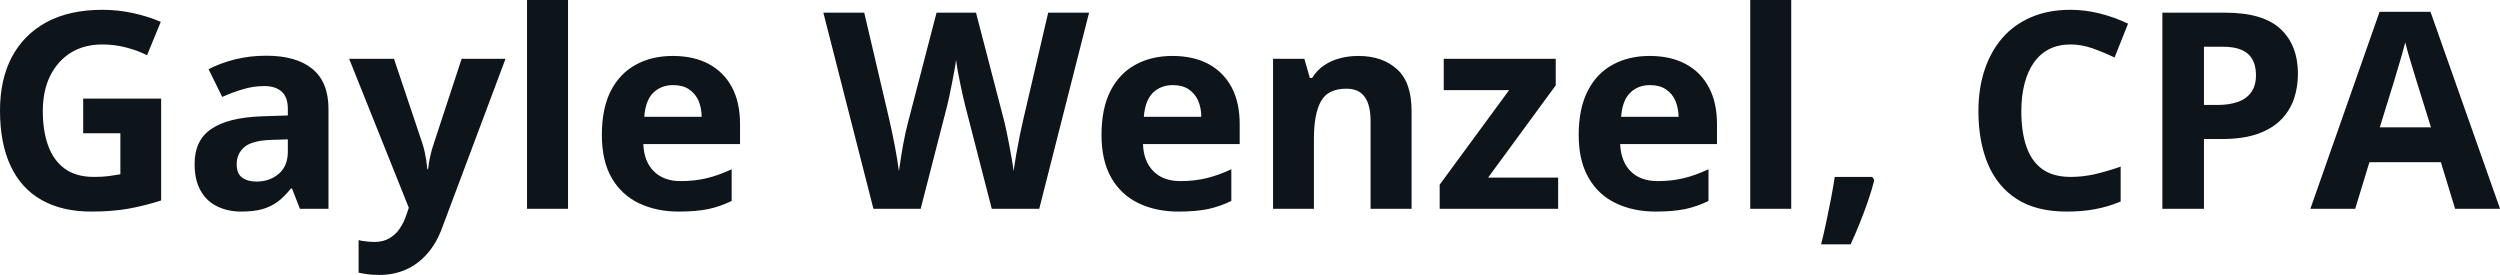<svg fill="#0d141a" viewBox="0 0 209.145 23" height="100%" width="100%" xmlns="http://www.w3.org/2000/svg"><path preserveAspectRatio="none" d="M6.96 11.15L6.96 8.25L13.48 8.25L13.48 16.77Q12.19 17.19 10.79 17.45Q9.40 17.70 7.64 17.70L7.64 17.70Q5.19 17.70 3.48 16.73Q1.77 15.77 0.89 13.88Q0 11.99 0 9.24L0 9.24Q0 6.66 0.99 4.77Q1.99 2.89 3.90 1.85Q5.82 0.82 8.58 0.82L8.58 0.82Q9.88 0.82 11.15 1.10Q12.42 1.38 13.45 1.83L13.45 1.83L12.30 4.62Q11.54 4.23 10.58 3.98Q9.61 3.72 8.56 3.72L8.56 3.72Q7.04 3.72 5.92 4.41Q4.81 5.11 4.19 6.36Q3.58 7.61 3.58 9.31L3.58 9.31Q3.58 10.92 4.02 12.16Q4.46 13.40 5.40 14.10Q6.35 14.80 7.86 14.80L7.86 14.80Q8.60 14.80 9.11 14.73Q9.62 14.66 10.07 14.58L10.07 14.58L10.07 11.15L6.96 11.15ZM22.26 4.66L22.26 4.66Q24.79 4.66 26.13 5.76Q27.48 6.86 27.48 9.11L27.48 9.11L27.48 17.47L25.09 17.47L24.43 15.77L24.34 15.77Q23.80 16.44 23.24 16.87Q22.67 17.29 21.94 17.50Q21.21 17.70 20.17 17.70L20.17 17.70Q19.06 17.70 18.18 17.27Q17.29 16.85 16.79 15.96Q16.28 15.08 16.28 13.72L16.28 13.72Q16.28 11.72 17.69 10.78Q19.09 9.83 21.90 9.73L21.90 9.73L24.08 9.66L24.08 9.11Q24.08 8.12 23.56 7.66Q23.04 7.20 22.12 7.20L22.12 7.20Q21.21 7.20 20.34 7.46Q19.46 7.72 18.59 8.11L18.59 8.11L17.45 5.79Q18.45 5.27 19.69 4.96Q20.93 4.66 22.26 4.66ZM24.08 12.69L24.08 11.66L22.75 11.70Q21.09 11.75 20.45 12.30Q19.80 12.85 19.80 13.75L19.80 13.75Q19.80 14.53 20.26 14.86Q20.72 15.19 21.46 15.19L21.46 15.19Q22.56 15.19 23.32 14.54Q24.08 13.89 24.08 12.69L24.08 12.69ZM34.20 17.38L29.21 4.92L32.96 4.92L35.33 11.98Q35.44 12.32 35.52 12.67Q35.60 13.02 35.66 13.39Q35.71 13.76 35.75 14.16L35.75 14.16L35.81 14.16Q35.88 13.56 36.00 13.03Q36.12 12.50 36.30 11.98L36.30 11.98L38.62 4.92L42.29 4.92L36.98 19.08Q36.50 20.38 35.72 21.25Q34.95 22.12 33.94 22.56Q32.94 23 31.74 23L31.74 23Q31.15 23 30.73 22.94Q30.30 22.88 30.00 22.81L30.00 22.81L30.00 20.09Q30.23 20.15 30.59 20.19Q30.95 20.24 31.34 20.24L31.34 20.24Q32.06 20.24 32.58 19.93Q33.10 19.63 33.44 19.12Q33.79 18.61 33.99 18.00L33.99 18.00L34.20 17.38ZM47.52 0L47.52 17.47L44.09 17.47L44.09 0L47.52 0ZM56.29 4.68L56.29 4.68Q58.03 4.68 59.29 5.35Q60.54 6.02 61.23 7.29Q61.91 8.56 61.91 10.39L61.91 10.39L61.91 12.05L53.82 12.05Q53.87 13.50 54.69 14.32Q55.50 15.15 56.95 15.15L56.95 15.15Q58.15 15.15 59.15 14.90Q60.15 14.66 61.21 14.16L61.21 14.16L61.21 16.81Q60.27 17.27 59.26 17.49Q58.24 17.70 56.79 17.70L56.79 17.70Q54.91 17.70 53.45 17.00Q52.00 16.31 51.17 14.88Q50.35 13.45 50.35 11.29L50.35 11.29Q50.35 9.09 51.09 7.62Q51.84 6.15 53.18 5.42Q54.51 4.68 56.29 4.68ZM56.31 7.12L56.31 7.12Q55.31 7.12 54.65 7.76Q54.00 8.40 53.90 9.77L53.90 9.77L58.70 9.77Q58.69 9.01 58.43 8.41Q58.16 7.82 57.64 7.47Q57.12 7.12 56.31 7.12ZM87.69 1.06L91.11 1.06L86.94 17.47L82.97 17.47L80.75 8.85Q80.68 8.60 80.57 8.10Q80.46 7.59 80.33 6.99Q80.21 6.39 80.11 5.86Q80.02 5.32 79.98 5.01L79.98 5.01Q79.95 5.32 79.85 5.85Q79.76 6.38 79.64 6.97Q79.52 7.57 79.41 8.09Q79.30 8.60 79.23 8.87L79.23 8.87L77.02 17.47L73.07 17.47L68.88 1.06L72.30 1.06L74.40 10.02Q74.49 10.42 74.61 10.98Q74.73 11.54 74.85 12.16Q74.96 12.77 75.06 13.34Q75.15 13.90 75.20 14.32L75.20 14.32Q75.26 13.89 75.35 13.32Q75.44 12.76 75.54 12.17Q75.65 11.58 75.76 11.07Q75.87 10.57 75.96 10.25L75.96 10.25L78.35 1.06L81.65 1.06L84.04 10.25Q84.12 10.56 84.22 11.07Q84.33 11.58 84.44 12.17Q84.55 12.77 84.65 13.34Q84.75 13.90 84.79 14.32L84.79 14.32Q84.87 13.76 85.01 12.95Q85.15 12.15 85.31 11.35Q85.48 10.56 85.60 10.02L85.60 10.02L87.69 1.06ZM98.09 4.68L98.09 4.68Q99.83 4.68 101.09 5.35Q102.34 6.02 103.03 7.29Q103.71 8.56 103.71 10.39L103.71 10.39L103.71 12.05L95.62 12.05Q95.67 13.50 96.49 14.32Q97.30 15.15 98.75 15.15L98.75 15.15Q99.95 15.15 100.95 14.90Q101.95 14.66 103.01 14.16L103.01 14.16L103.01 16.81Q102.07 17.27 101.06 17.49Q100.04 17.70 98.59 17.70L98.59 17.70Q96.71 17.70 95.25 17.00Q93.80 16.31 92.97 14.88Q92.15 13.45 92.15 11.29L92.15 11.29Q92.15 9.09 92.89 7.62Q93.64 6.15 94.98 5.42Q96.31 4.68 98.09 4.68ZM98.11 7.12L98.11 7.12Q97.11 7.12 96.45 7.76Q95.80 8.40 95.69 9.77L95.69 9.77L100.50 9.77Q100.49 9.01 100.23 8.41Q99.96 7.82 99.44 7.47Q98.92 7.12 98.11 7.12ZM113.63 4.68L113.63 4.68Q115.64 4.68 116.86 5.78Q118.09 6.87 118.09 9.29L118.09 9.29L118.09 17.47L114.66 17.47L114.66 10.14Q114.66 8.79 114.17 8.11Q113.69 7.42 112.64 7.42L112.64 7.42Q111.07 7.42 110.50 8.49Q109.92 9.56 109.92 11.57L109.92 11.57L109.92 17.47L106.50 17.47L106.50 4.92L109.12 4.92L109.58 6.52L109.77 6.52Q110.17 5.87 110.77 5.47Q111.37 5.06 112.11 4.87Q112.84 4.68 113.63 4.68ZM130.35 14.86L130.35 17.47L120.44 17.47L120.44 15.45L126.25 7.54L120.78 7.54L120.78 4.92L130.15 4.92L130.15 7.14L124.49 14.86L130.35 14.86ZM138.01 4.68L138.01 4.68Q139.75 4.68 141.01 5.35Q142.27 6.02 142.95 7.29Q143.64 8.56 143.64 10.39L143.64 10.39L143.64 12.05L135.54 12.05Q135.60 13.50 136.41 14.32Q137.23 15.15 138.67 15.15L138.67 15.15Q139.88 15.15 140.88 14.90Q141.87 14.66 142.93 14.16L142.93 14.16L142.93 16.81Q142.00 17.27 140.98 17.49Q139.97 17.70 138.52 17.70L138.52 17.70Q136.63 17.70 135.18 17.00Q133.72 16.31 132.90 14.88Q132.07 13.45 132.07 11.29L132.07 11.29Q132.07 9.09 132.82 7.62Q133.56 6.15 134.90 5.42Q136.24 4.68 138.01 4.68ZM138.03 7.12L138.03 7.12Q137.03 7.12 136.38 7.76Q135.72 8.40 135.62 9.77L135.62 9.77L140.43 9.77Q140.41 9.01 140.15 8.41Q139.89 7.82 139.36 7.47Q138.84 7.12 138.03 7.12ZM149.85 0L149.85 17.47L146.42 17.47L146.42 0L149.85 0ZM153.49 14.80L156.63 14.80L156.80 15.06Q156.60 15.87 156.28 16.80Q155.96 17.73 155.58 18.67Q155.21 19.60 154.82 20.44L154.82 20.44L152.35 20.44Q152.58 19.53 152.79 18.53Q153.00 17.53 153.19 16.56Q153.37 15.60 153.49 14.80L153.49 14.80ZM173.22 3.72L173.22 3.72Q172.22 3.72 171.45 4.10Q170.68 4.49 170.16 5.22Q169.64 5.95 169.37 6.99Q169.10 8.02 169.10 9.31L169.10 9.31Q169.10 11.05 169.53 12.28Q169.96 13.51 170.87 14.16Q171.78 14.80 173.22 14.80L173.22 14.80Q174.22 14.80 175.22 14.58Q176.23 14.35 177.41 13.94L177.41 13.94L177.41 16.86Q176.32 17.31 175.26 17.50Q174.21 17.70 172.89 17.70L172.89 17.70Q170.35 17.70 168.72 16.65Q167.09 15.60 166.30 13.71Q165.51 11.81 165.51 9.29L165.51 9.29Q165.51 7.42 166.02 5.87Q166.53 4.32 167.50 3.19Q168.48 2.06 169.92 1.44Q171.35 0.82 173.22 0.82L173.22 0.82Q174.44 0.82 175.67 1.13Q176.90 1.44 178.03 1.98L178.03 1.98L176.90 4.81Q175.98 4.37 175.05 4.04Q174.12 3.72 173.22 3.72ZM180.90 1.06L186.15 1.06Q189.32 1.06 190.78 2.42Q192.24 3.78 192.24 6.18L192.24 6.18Q192.24 7.25 191.92 8.24Q191.59 9.22 190.86 9.98Q190.12 10.75 188.90 11.19Q187.67 11.63 185.88 11.63L185.88 11.63L184.38 11.63L184.38 17.47L180.90 17.47L180.90 1.06ZM185.97 3.91L185.97 3.91L184.38 3.91L184.38 8.78L185.53 8.78Q186.50 8.78 187.22 8.52Q187.94 8.27 188.33 7.72Q188.73 7.17 188.73 6.30L188.73 6.30Q188.73 5.09 188.05 4.50Q187.38 3.91 185.97 3.91ZM209.15 17.47L205.39 17.47L204.20 13.57L198.22 13.57L197.03 17.47L193.28 17.47L199.07 0.99L203.33 0.99L209.15 17.47ZM199.09 10.65L203.37 10.65L202.18 6.83Q202.07 6.45 201.88 5.85Q201.70 5.24 201.51 4.62Q201.33 4.00 201.22 3.54L201.22 3.54Q201.10 4.00 200.91 4.68Q200.71 5.36 200.53 5.96Q200.35 6.57 200.27 6.83L200.27 6.83L199.09 10.65Z"></path></svg>